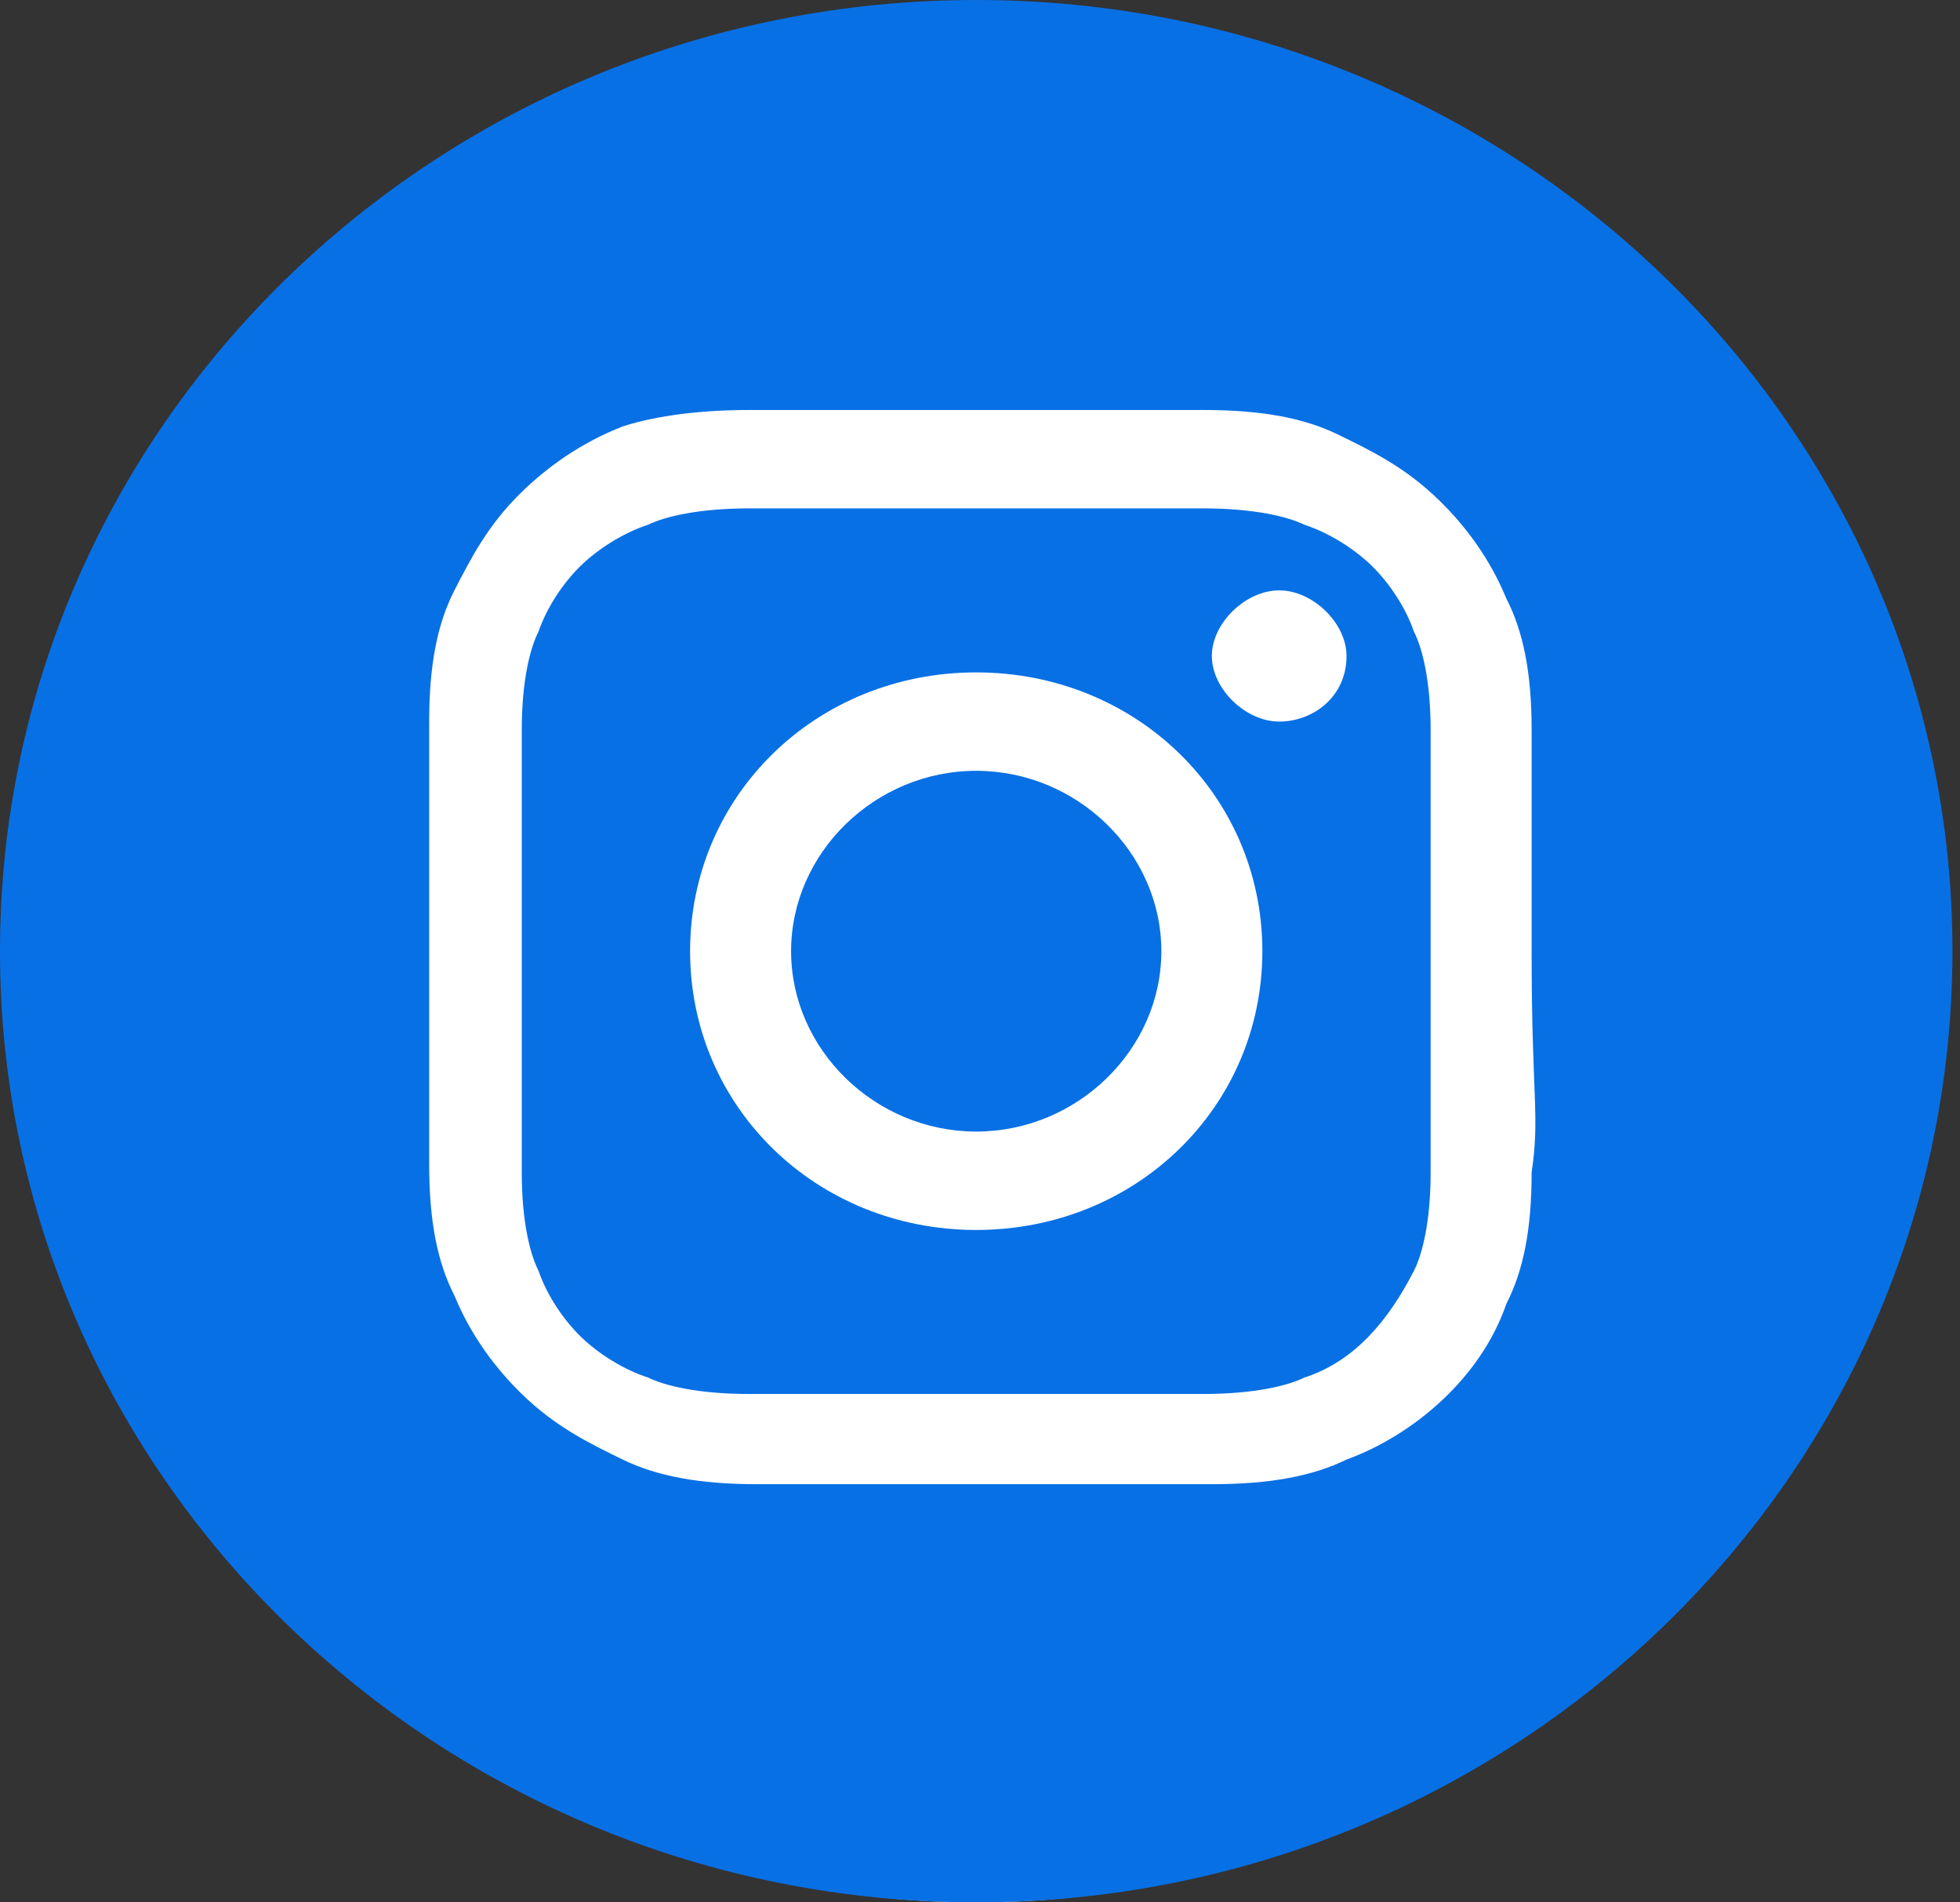 <svg width="34" height="33" viewBox="0 0 34 33" fill="none" xmlns="http://www.w3.org/2000/svg">
<rect x="0" y="0" width="34" height="33" fill="#333333" stroke="none"/>
<circle cx="17.434" cy="16.5" r="12.5" fill="white"/>
<circle cx="16.934" cy="17" r="16" fill="white"/>
<path d="M20.146 16.5C20.146 18.207 18.686 19.629 16.934 19.629C15.182 19.629 13.723 18.207 13.723 16.5C13.723 14.793 15.182 13.371 16.934 13.371C18.686 13.371 20.146 14.793 20.146 16.5Z" fill="#0870E5"/>
<path d="M24.526 10.953C24.38 10.526 24.087 10.099 23.796 9.815C23.504 9.53 23.066 9.246 22.628 9.103C22.336 8.961 21.752 8.819 20.876 8.819C19.854 8.819 19.562 8.819 16.934 8.819C14.306 8.819 14.014 8.819 12.993 8.819C12.117 8.819 11.533 8.961 11.241 9.103C10.803 9.246 10.365 9.53 10.073 9.815C9.781 10.099 9.489 10.526 9.343 10.953C9.197 11.237 9.051 11.806 9.051 12.659C9.051 13.655 9.051 13.94 9.051 16.5C9.051 19.06 9.051 19.345 9.051 20.34C9.051 21.194 9.197 21.763 9.343 22.047C9.489 22.474 9.781 22.901 10.073 23.185C10.365 23.47 10.803 23.754 11.241 23.896C11.533 24.039 12.117 24.181 12.993 24.181C14.014 24.181 14.306 24.181 16.934 24.181C19.562 24.181 19.854 24.181 20.876 24.181C21.752 24.181 22.336 24.039 22.628 23.896C23.504 23.612 24.087 22.901 24.526 22.047C24.672 21.763 24.817 21.194 24.817 20.34C24.817 19.345 24.817 19.06 24.817 16.5C24.817 13.94 24.817 13.655 24.817 12.659C24.817 11.806 24.672 11.237 24.526 10.953ZM16.934 21.336C14.161 21.336 11.971 19.203 11.971 16.5C11.971 13.797 14.161 11.664 16.934 11.664C19.708 11.664 21.898 13.797 21.898 16.5C21.898 19.203 19.708 21.336 16.934 21.336ZM22.19 12.517C21.606 12.517 21.022 11.948 21.022 11.379C21.022 10.81 21.606 10.241 22.19 10.241C22.774 10.241 23.358 10.81 23.358 11.379C23.358 12.091 22.774 12.517 22.19 12.517Z" fill="#0870E5"/>
<path d="M16.934 0C7.591 0 0 7.397 0 16.5C0 25.603 7.591 33 16.934 33C26.277 33 33.869 25.603 33.869 16.5C33.869 7.397 26.277 0 16.934 0ZM26.569 20.34C26.569 21.336 26.423 22.047 26.131 22.616C25.693 23.896 24.526 24.892 23.358 25.319C22.774 25.603 22.044 25.746 21.022 25.746C20 25.746 19.708 25.746 17.08 25.746C14.453 25.746 14.161 25.746 13.139 25.746C12.117 25.746 11.387 25.603 10.803 25.319C10.219 25.035 9.635 24.75 9.051 24.181C8.613 23.754 8.175 23.185 7.883 22.474C7.591 21.905 7.445 21.194 7.445 20.198C7.445 19.203 7.445 18.918 7.445 16.358C7.445 13.797 7.445 13.513 7.445 12.517C7.445 11.522 7.591 10.81 7.883 10.241C8.175 9.672 8.467 9.103 9.051 8.534C9.489 8.108 10.073 7.681 10.803 7.397C11.241 7.254 11.971 7.112 12.993 7.112C14.015 7.112 14.307 7.112 16.934 7.112C19.562 7.112 19.854 7.112 20.876 7.112C21.898 7.112 22.628 7.254 23.212 7.539C23.796 7.823 24.38 8.108 24.963 8.677C25.401 9.103 25.839 9.672 26.131 10.384C26.423 10.953 26.569 11.664 26.569 12.659C26.569 13.655 26.569 13.94 26.569 16.5C26.569 19.06 26.715 19.345 26.569 20.34Z" fill="#0870E5"/>
</svg>
